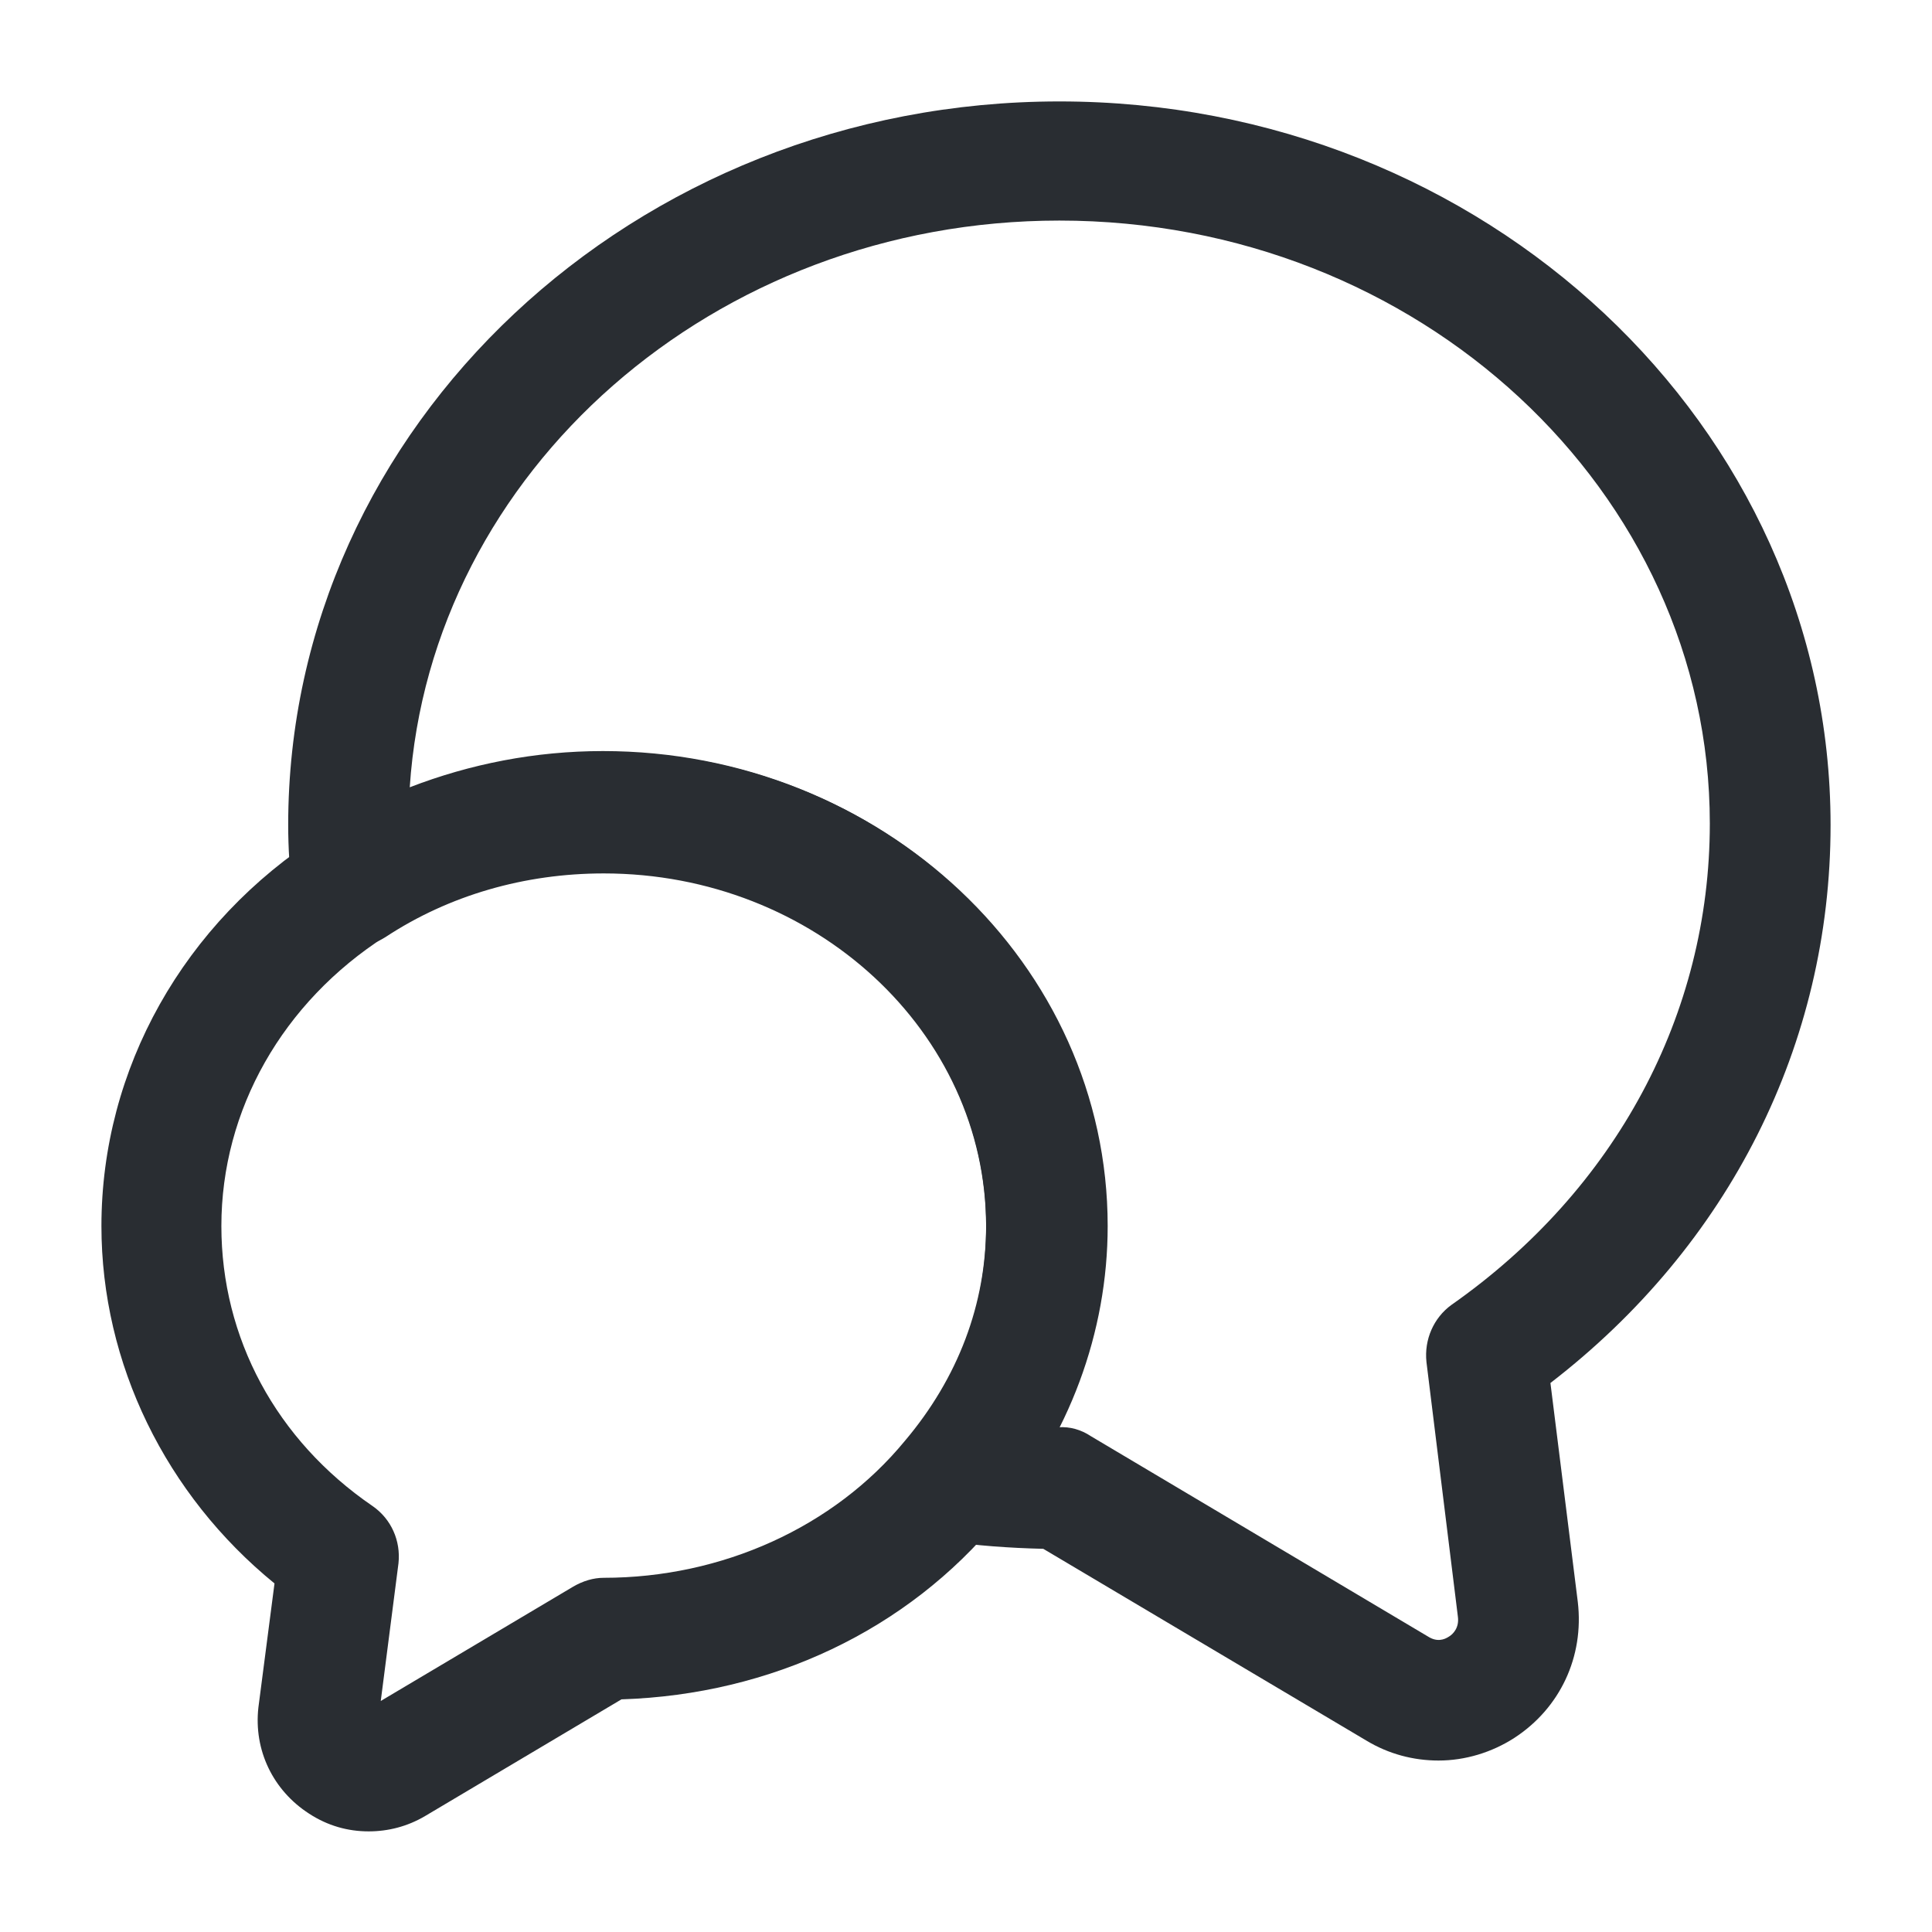<svg width="24" height="24" viewBox="0 0 24 24" fill="none" xmlns="http://www.w3.org/2000/svg">
<path d="M17.87 21.87C17.56 21.87 17.25 21.79 16.97 21.62L12.96 19.24C12.54 19.23 12.12 19.2 11.72 19.14C11.45 19.1 11.22 18.92 11.12 18.66C11.02 18.4 11.07 18.12 11.25 17.91C11.91 17.14 12.25 16.22 12.25 15.24C12.25 12.82 10.12 10.85 7.5 10.85C6.52 10.85 5.58 11.12 4.79 11.64C4.57 11.78 4.3 11.8 4.06 11.69C3.83 11.58 3.66 11.36 3.63 11.1C3.6 10.82 3.58 10.54 3.58 10.25C3.58 5.29 7.88 1.26 13.16 1.26C18.44 1.26 22.74 5.29 22.74 10.25C22.74 12.97 21.48 15.47 19.26 17.18L19.6 19.9C19.68 20.58 19.38 21.22 18.81 21.59C18.53 21.77 18.2 21.87 17.87 21.87ZM13.15 17.73C13.29 17.72 13.43 17.76 13.55 17.84L17.74 20.33C17.85 20.4 17.94 20.37 18 20.33C18.05 20.3 18.13 20.22 18.11 20.08L17.72 16.92C17.69 16.64 17.81 16.37 18.03 16.21C20.07 14.78 21.24 12.6 21.24 10.23C21.24 6.1 17.62 2.74 13.16 2.74C8.87 2.74 5.35 5.86 5.09 9.78C5.84 9.49 6.65 9.33 7.49 9.33C10.94 9.33 13.74 11.97 13.74 15.22C13.75 16.1 13.54 16.95 13.15 17.73Z" fill="#292D32"/>
<path d="M4.58 22.75C4.32 22.75 4.07 22.68 3.84 22.53C3.39 22.24 3.15 21.74 3.21 21.21L3.41 19.67C2.06 18.57 1.26 16.94 1.26 15.23C1.26 13.28 2.28 11.46 3.99 10.37C5.02 9.7 6.24 9.34 7.51 9.34C10.96 9.34 13.76 11.98 13.76 15.23C13.76 16.55 13.28 17.85 12.4 18.88C11.27 20.25 9.58 21.05 7.72 21.11L5.28 22.56C5.06 22.69 4.82 22.75 4.58 22.75ZM7.5 10.84C6.52 10.84 5.58 11.11 4.79 11.63C3.51 12.45 2.75 13.79 2.75 15.23C2.75 16.62 3.43 17.89 4.63 18.71C4.86 18.87 4.98 19.14 4.95 19.42L4.73 21.13L7.12 19.71C7.24 19.64 7.37 19.6 7.5 19.6C8.97 19.6 10.36 18.97 11.24 17.9C11.9 17.12 12.25 16.2 12.25 15.22C12.25 12.81 10.12 10.84 7.5 10.84Z" fill="#292D32"/>
</svg>
